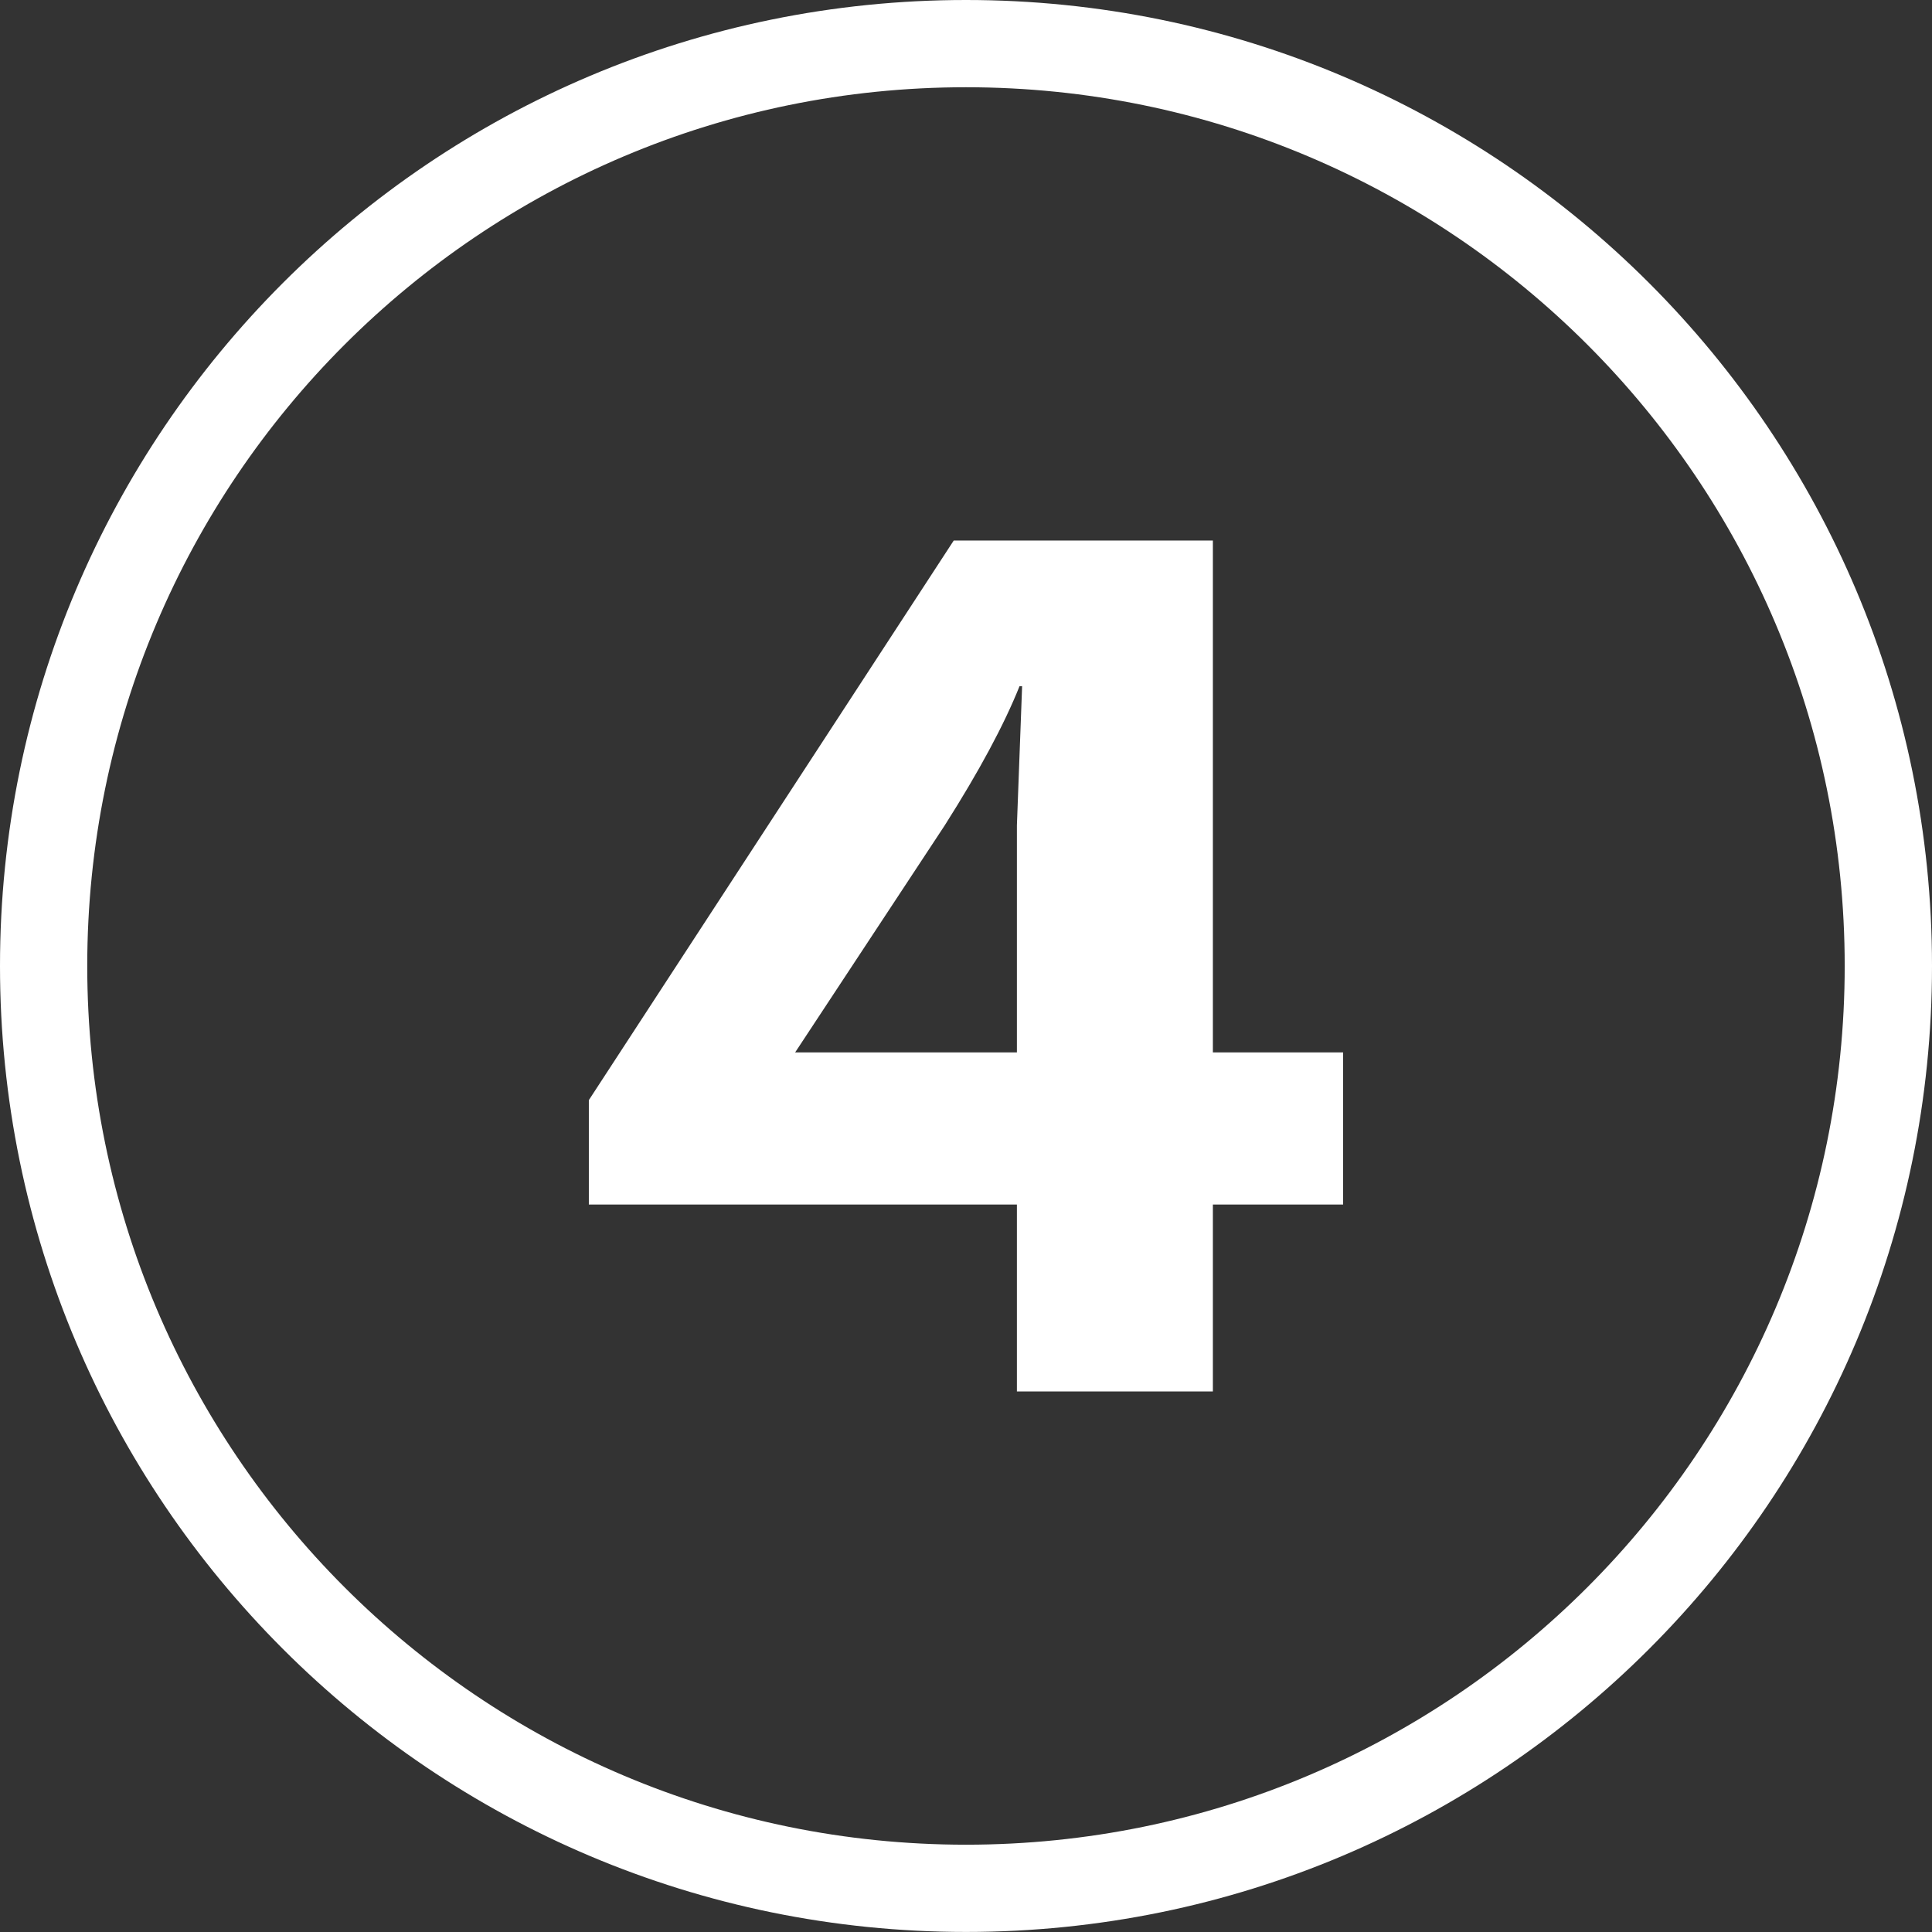 <?xml version="1.0" encoding="utf-8"?>
<!-- Generator: Adobe Illustrator 16.0.0, SVG Export Plug-In . SVG Version: 6.00 Build 0)  -->
<!DOCTYPE svg PUBLIC "-//W3C//DTD SVG 1.1//EN" "http://www.w3.org/Graphics/SVG/1.1/DTD/svg11.dtd">
<svg version="1.1" id="Ebene_1" xmlns="http://www.w3.org/2000/svg" xmlns:xlink="http://www.w3.org/1999/xlink" x="0px" y="0px"
	 width="35.963px" height="35.963px" viewBox="0 0 35.963 35.963" enable-background="new 0 0 35.963 35.963" xml:space="preserve">
<rect x="0" y="0" width="35.963" height="35.963" fill="#333333" stroke="none"/>
<path fill="#FFFFFF" d="M35.963,17.981c0,9.931-8.051,17.981-17.981,17.981S0,27.912,0,17.981S8.051,0,17.981,0
	S35.963,8.051,35.963,17.981z M17.981,1.624c-9.034,0-16.357,7.324-16.357,16.357c0,9.034,7.323,16.357,16.357,16.357
	c9.033,0,16.357-7.323,16.357-16.357C34.339,8.948,27.015,1.624,17.981,1.624z"/>
<g>
	<path fill="#FFFFFF" d="M25.001,22.422h-2.424v3.479h-3.648v-3.479h-7.968v-1.944l6.792-10.416h4.824v9.528h2.424V22.422z
		 M14.801,19.59h4.128v-4.225l0.097-2.592h-0.048c-0.288,0.72-0.753,1.584-1.393,2.592L14.801,19.59z"/>
</g>
</svg>
